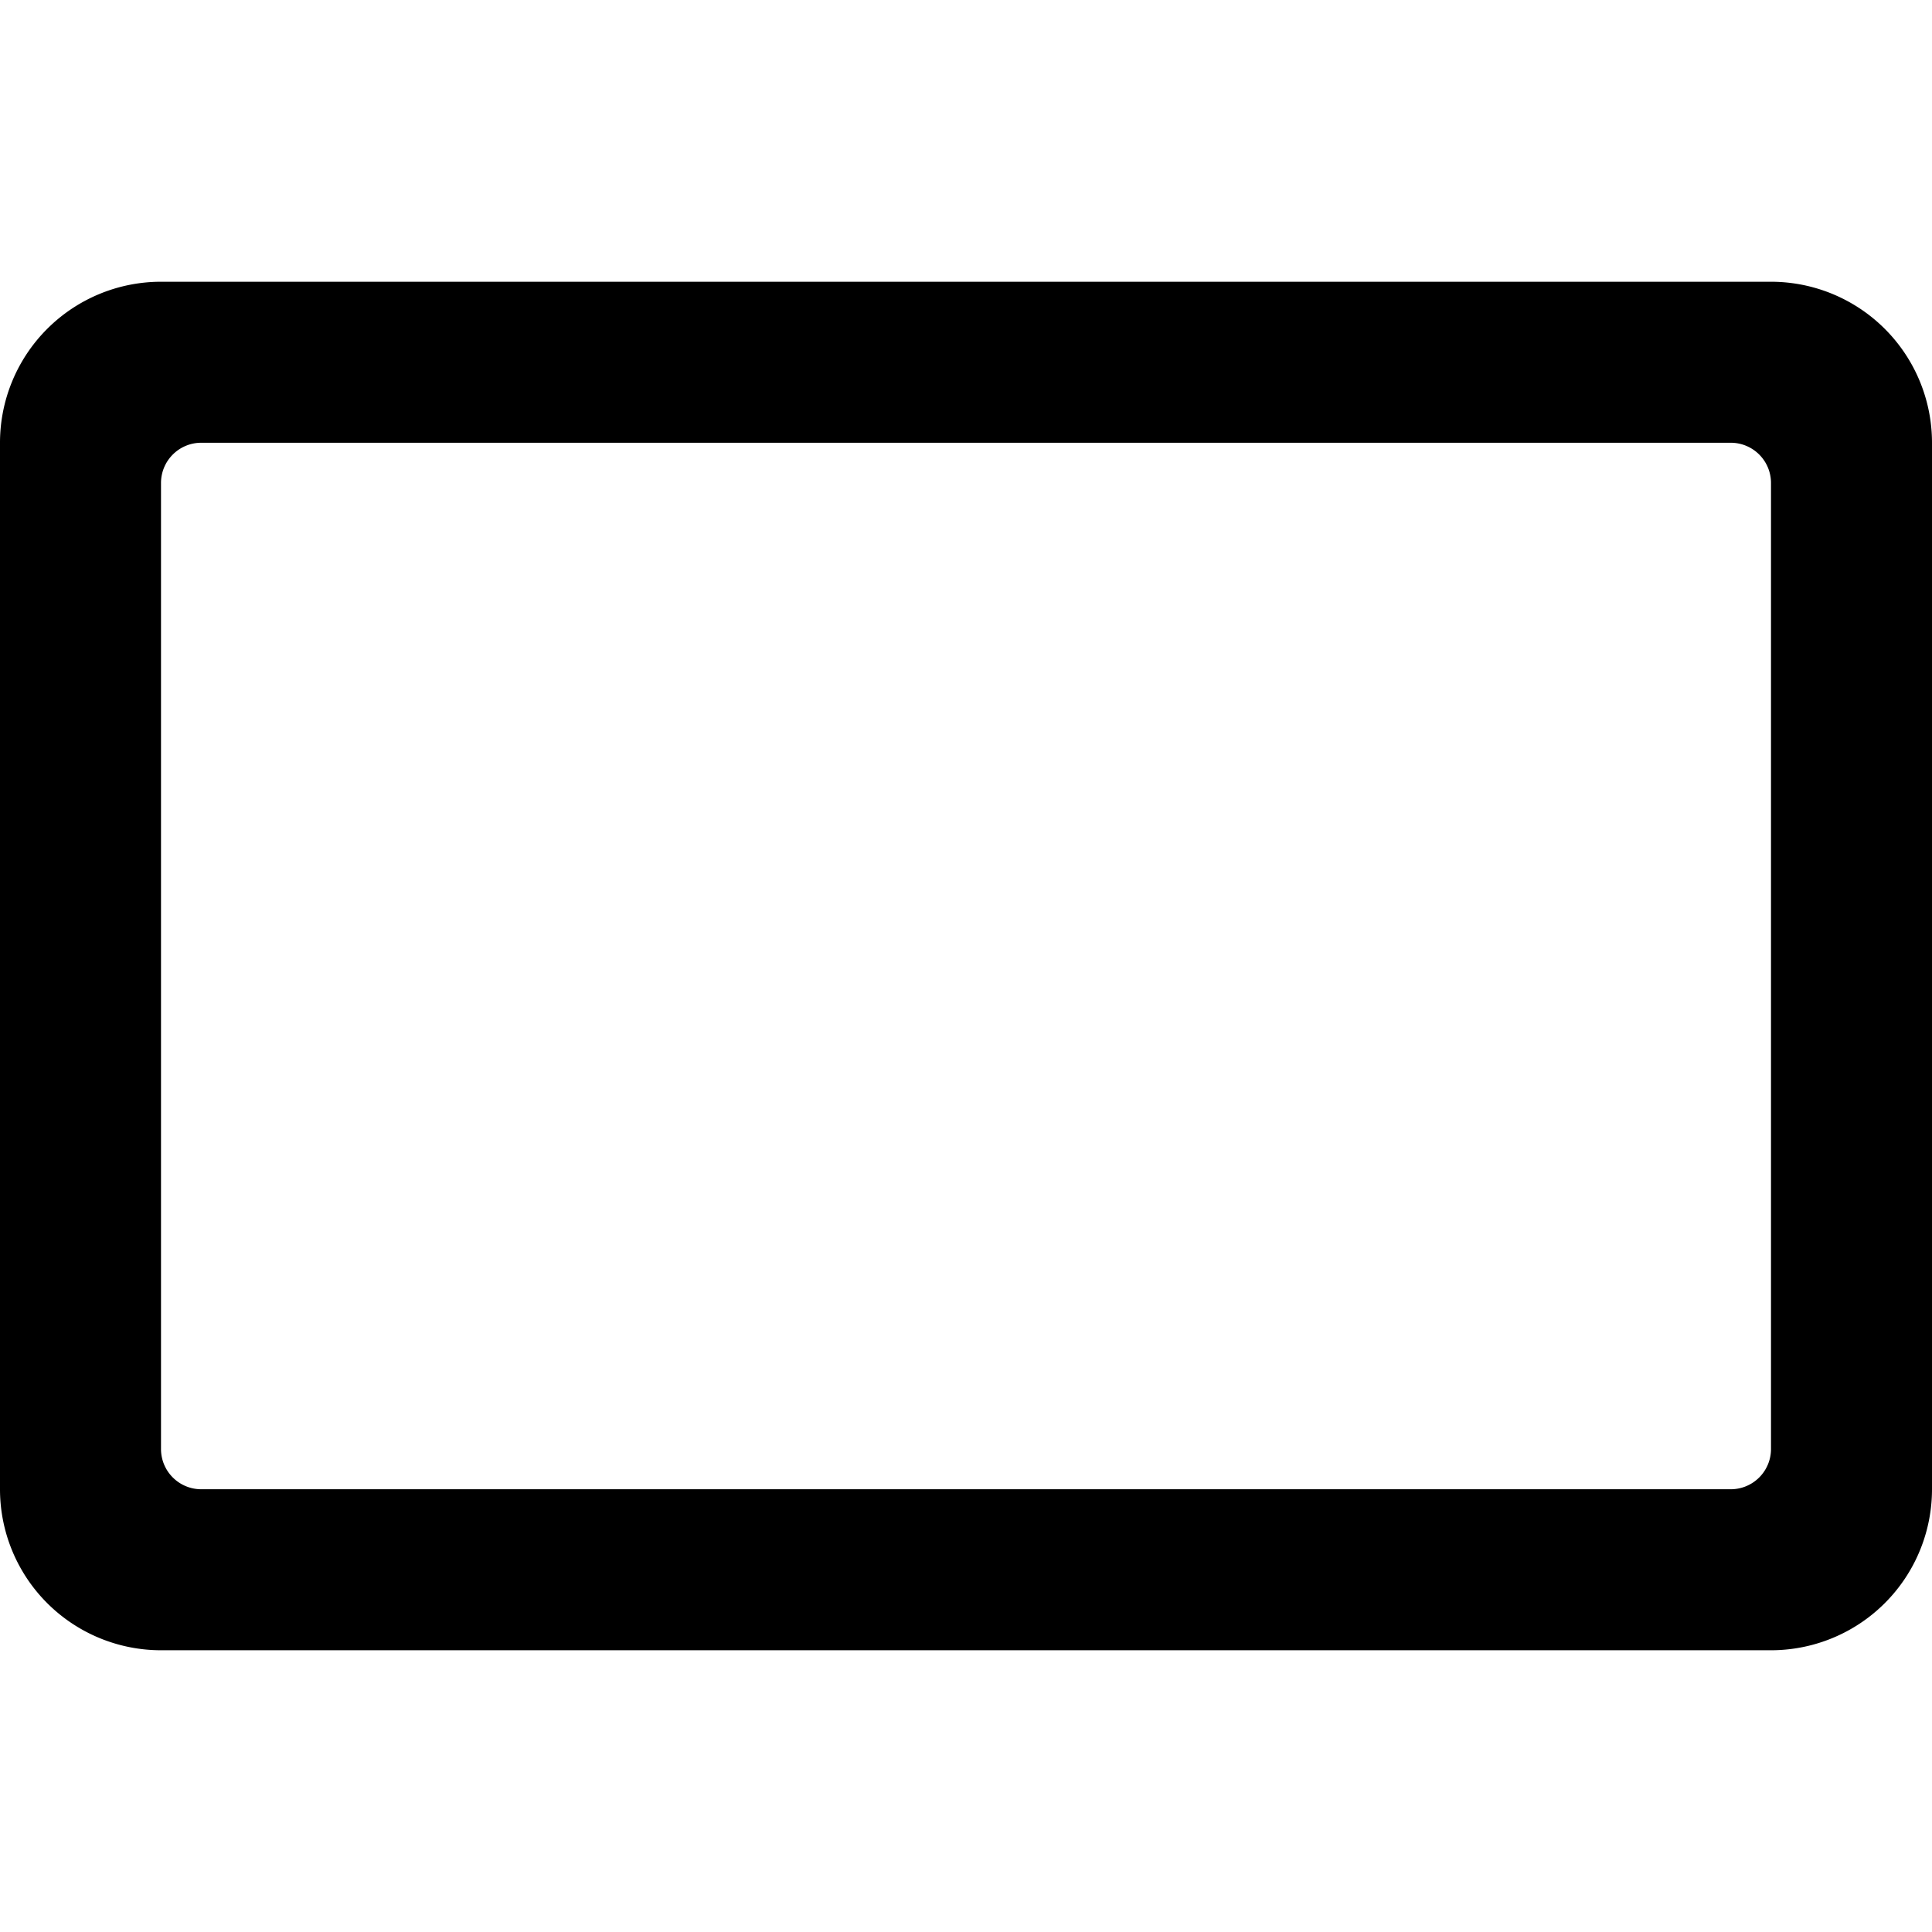 <svg xmlns="http://www.w3.org/2000/svg" viewBox="0 0 24 24"><path d="M22 20.5H2a2 2 0 0 1 -2 -2v-13a2 2 0 0 1 2 -2h20a2 2 0 0 1 2 2v13a2 2 0 0 1 -2 2ZM2.5 5.5A0.5 0.5 0 0 0 2 6v12a0.5 0.5 0 0 0 0.5 0.5h19a0.5 0.5 0 0 0 0.5 -0.5V6a0.5 0.5 0 0 0 -0.5 -0.5Z" fill="#000000" stroke-width="1"></path></svg>